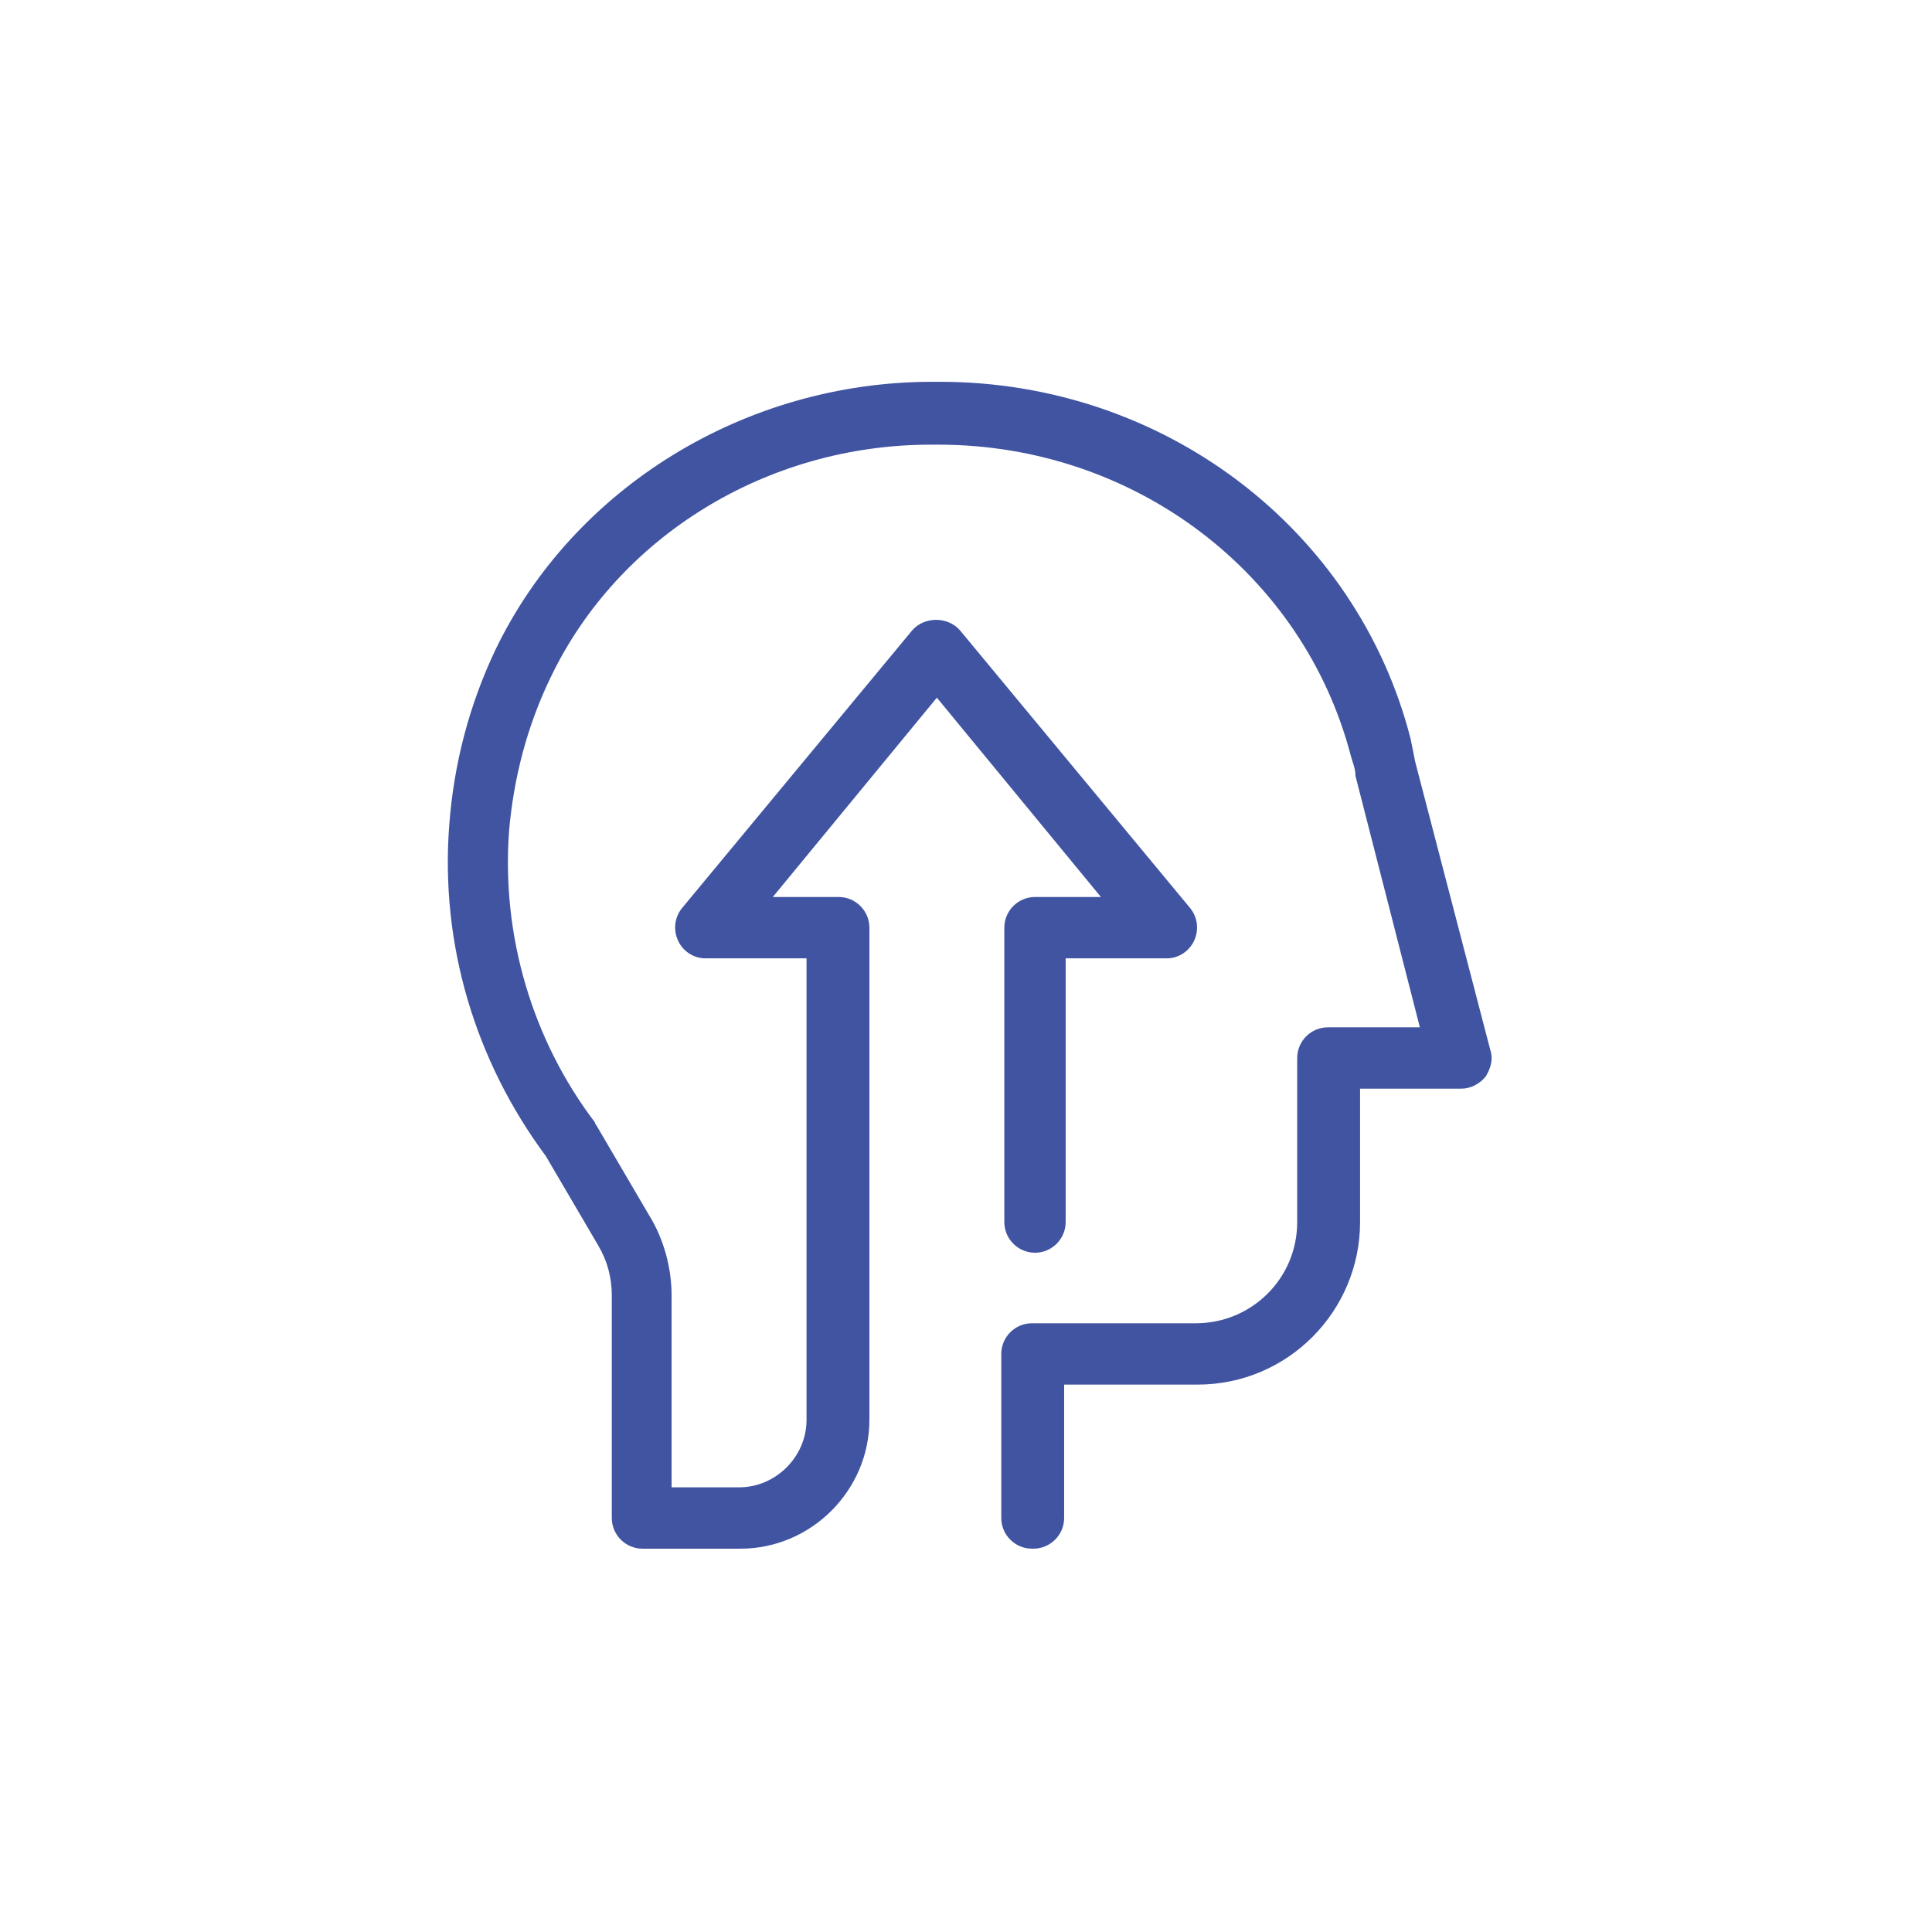 <svg viewBox="0 0 126 126" version="1.1" xmlns="http://www.w3.org/2000/svg" data-name="Layer 1" id="Layer_1">
  <defs>
    <style>
      .cls-9 {
        fill: #4054a1;
        stroke-width: 0px;
      }
    </style>
  </defs>
  <path d="M67.3,101c-1.1,0-2-.9-2-2v-10.7c0-1.1.9-2,2-2h10.7c3.6,0,6.6-2.9,6.6-6.6v-10.7c0-1.1.9-2,2-2h6l-4.2-16.4s0,0,0,0c0-.5-.2-.9-.3-1.3-3.1-11.9-14.1-20.3-26.9-20.3h-.5c-10.7,0-20.4,6-24.8,15.2-1.5,3.1-2.4,6.5-2.7,10-.5,6.8,1.5,13.6,5.6,19,0,0,0,.1.1.2l3.4,5.8c1,1.6,1.5,3.5,1.5,5.3v12.5h4.4c2.4,0,4.4-2,4.4-4.4v-30.1h-6.6c-.8,0-1.5-.5-1.8-1.2s-.2-1.5.3-2.1l15-18.1c.8-.9,2.3-.9,3.1,0l15,18.1c.5.6.6,1.4.3,2.1s-1,1.2-1.8,1.2h-6.6v17.2c0,1.1-.9,2-2,2s-2-.9-2-2v-19.2c0-1.1.9-2,2-2h4.3l-10.7-13-10.7,13h4.3c1.1,0,2,.9,2,2v32.1c0,4.6-3.8,8.4-8.4,8.4h-6.4c-1.1,0-2-.9-2-2v-14.5c0-1.2-.3-2.3-.9-3.3l-3.4-5.8c-4.6-6.2-6.9-13.8-6.3-21.6.3-4,1.3-7.8,3-11.4,5.1-10.6,16.3-17.5,28.5-17.5h.5c14.6,0,27.2,9.6,30.7,23.3.1.5.2,1,.3,1.5l4.9,18.8c.2.6,0,1.2-.3,1.7-.4.5-1,.8-1.6.8h-6.6v8.7c0,5.8-4.7,10.6-10.6,10.6h-8.7v8.7c0,1.1-.9,2-2,2h0Z" class="cls-9"></path>
</svg>